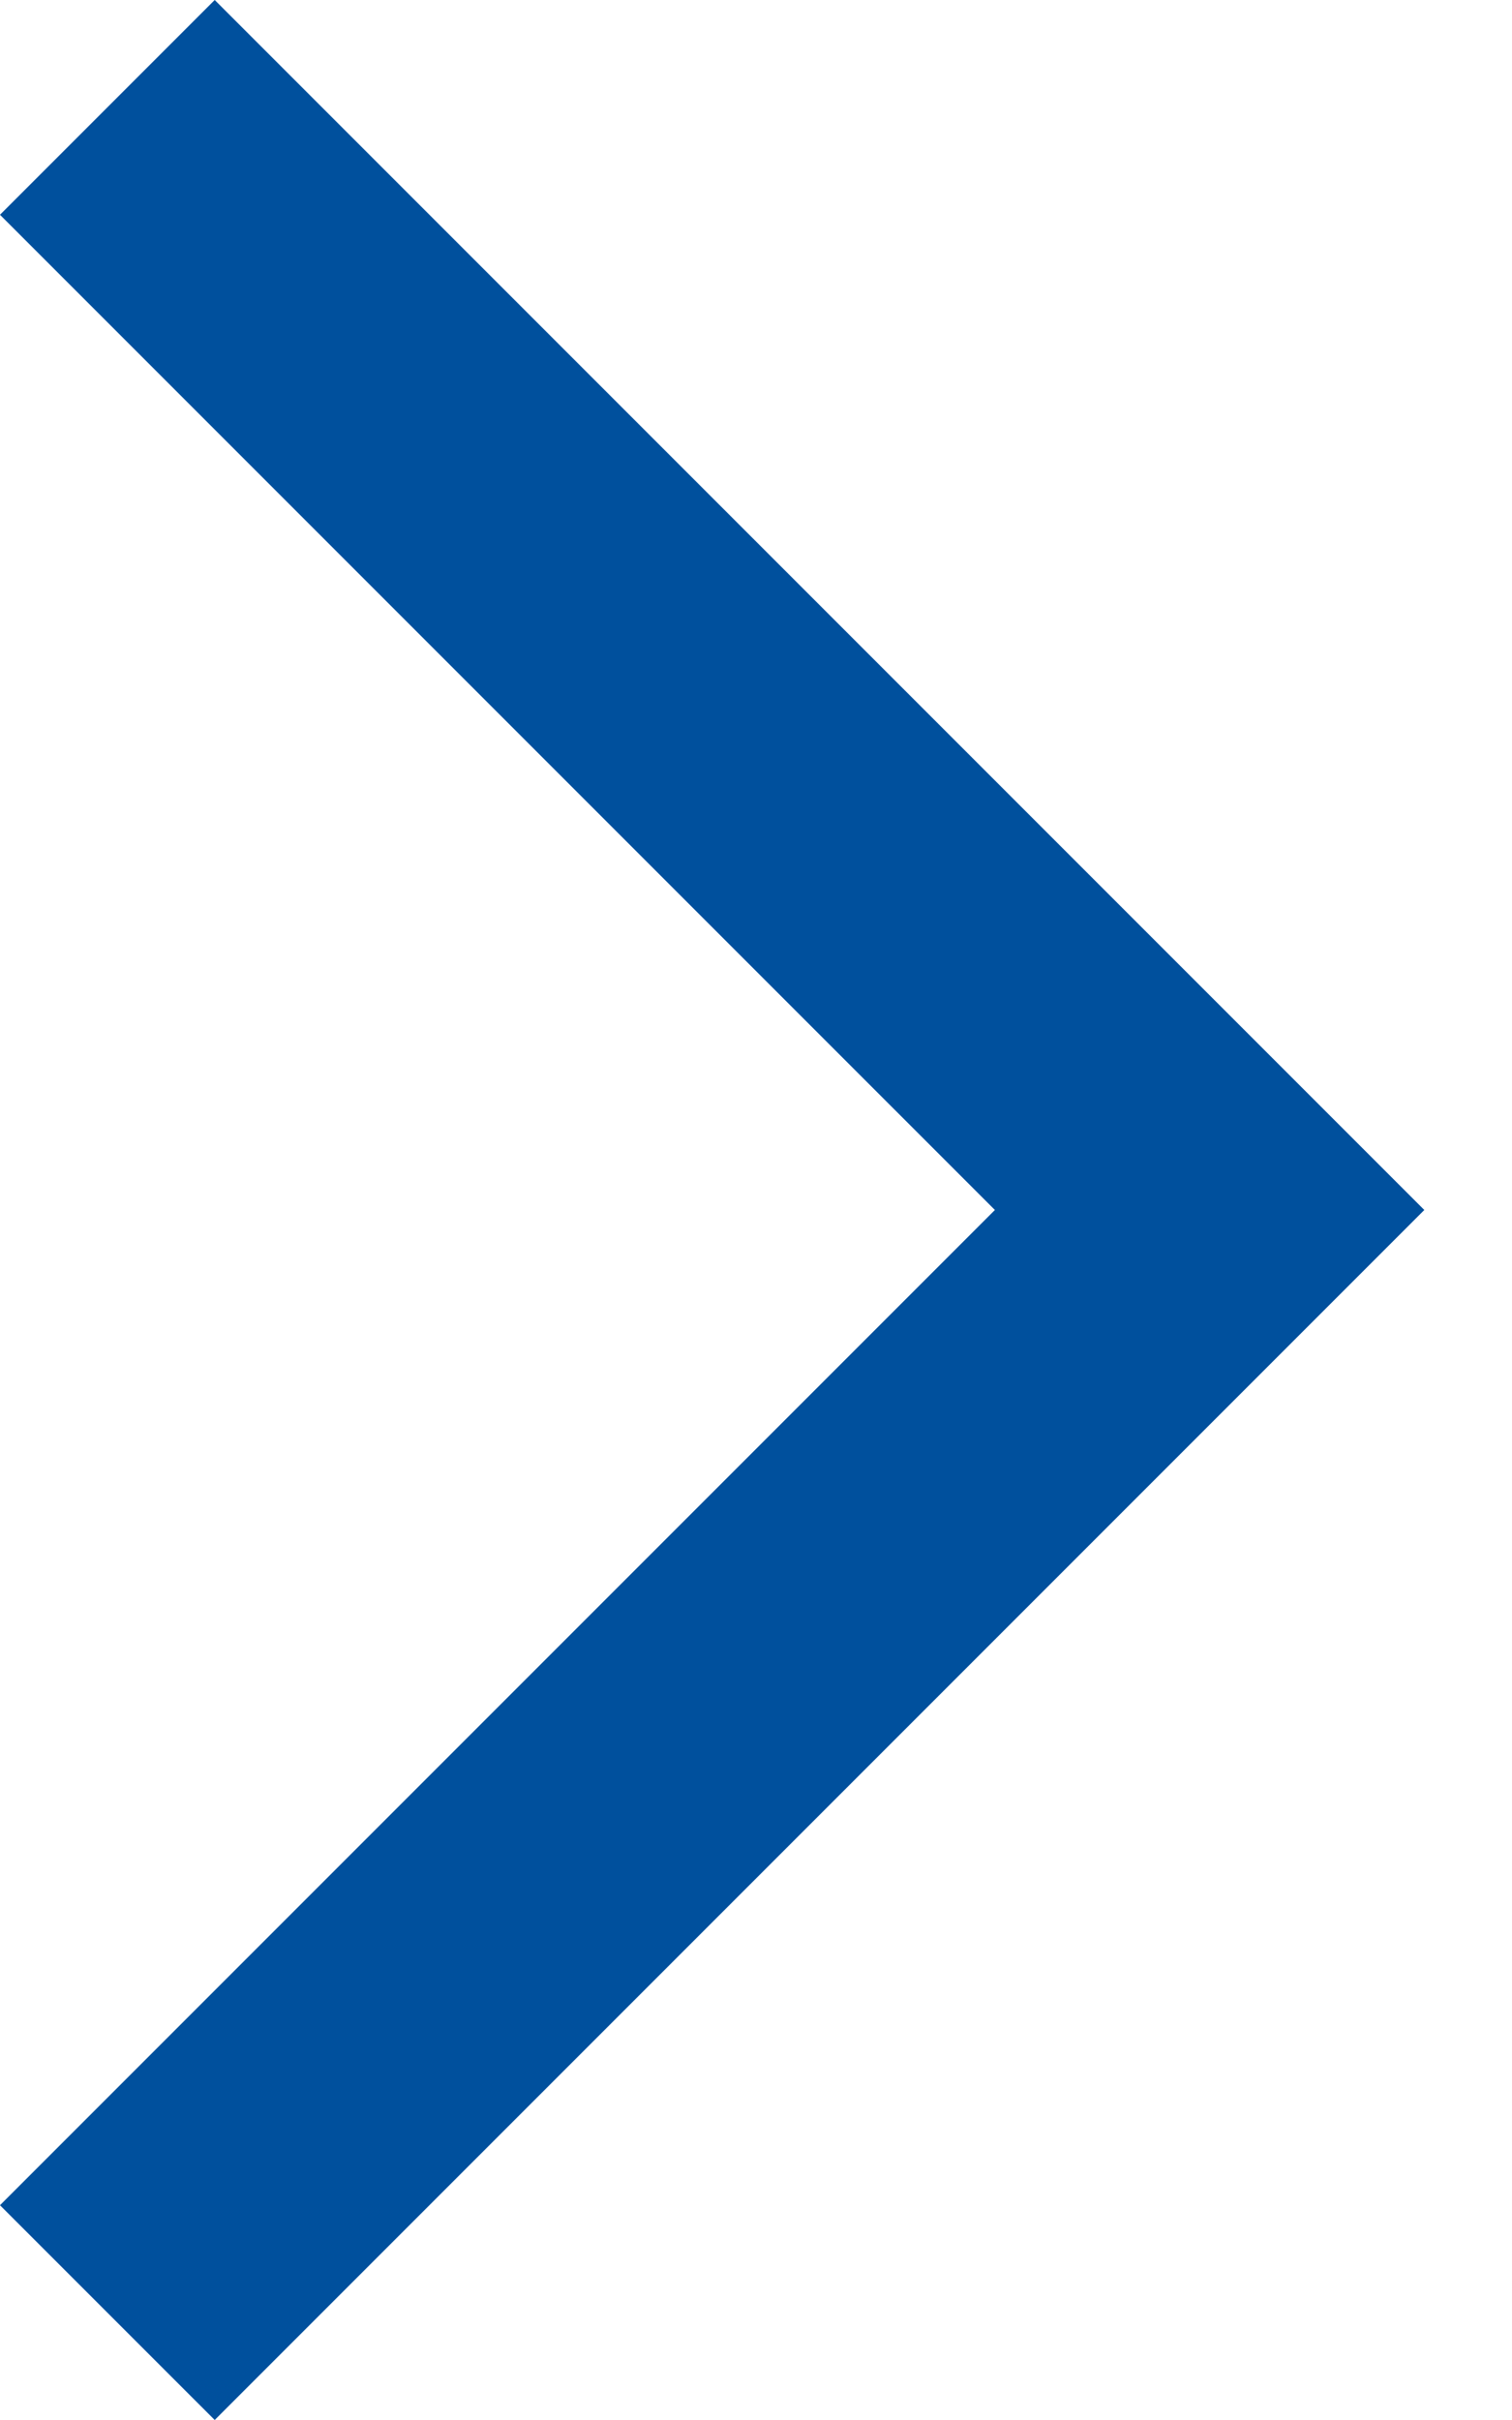 <svg xmlns="http://www.w3.org/2000/svg" width="10" height="16" viewBox="0 0 10 16" fill="none"><path d="M1.42 -6.99382e-07L9.42 8L1.42 16L-7.71235e-05 14.58L6.58 8L-7.5973e-05 1.42L1.42 -6.99382e-07Z" fill="#00509D"></path></svg>
